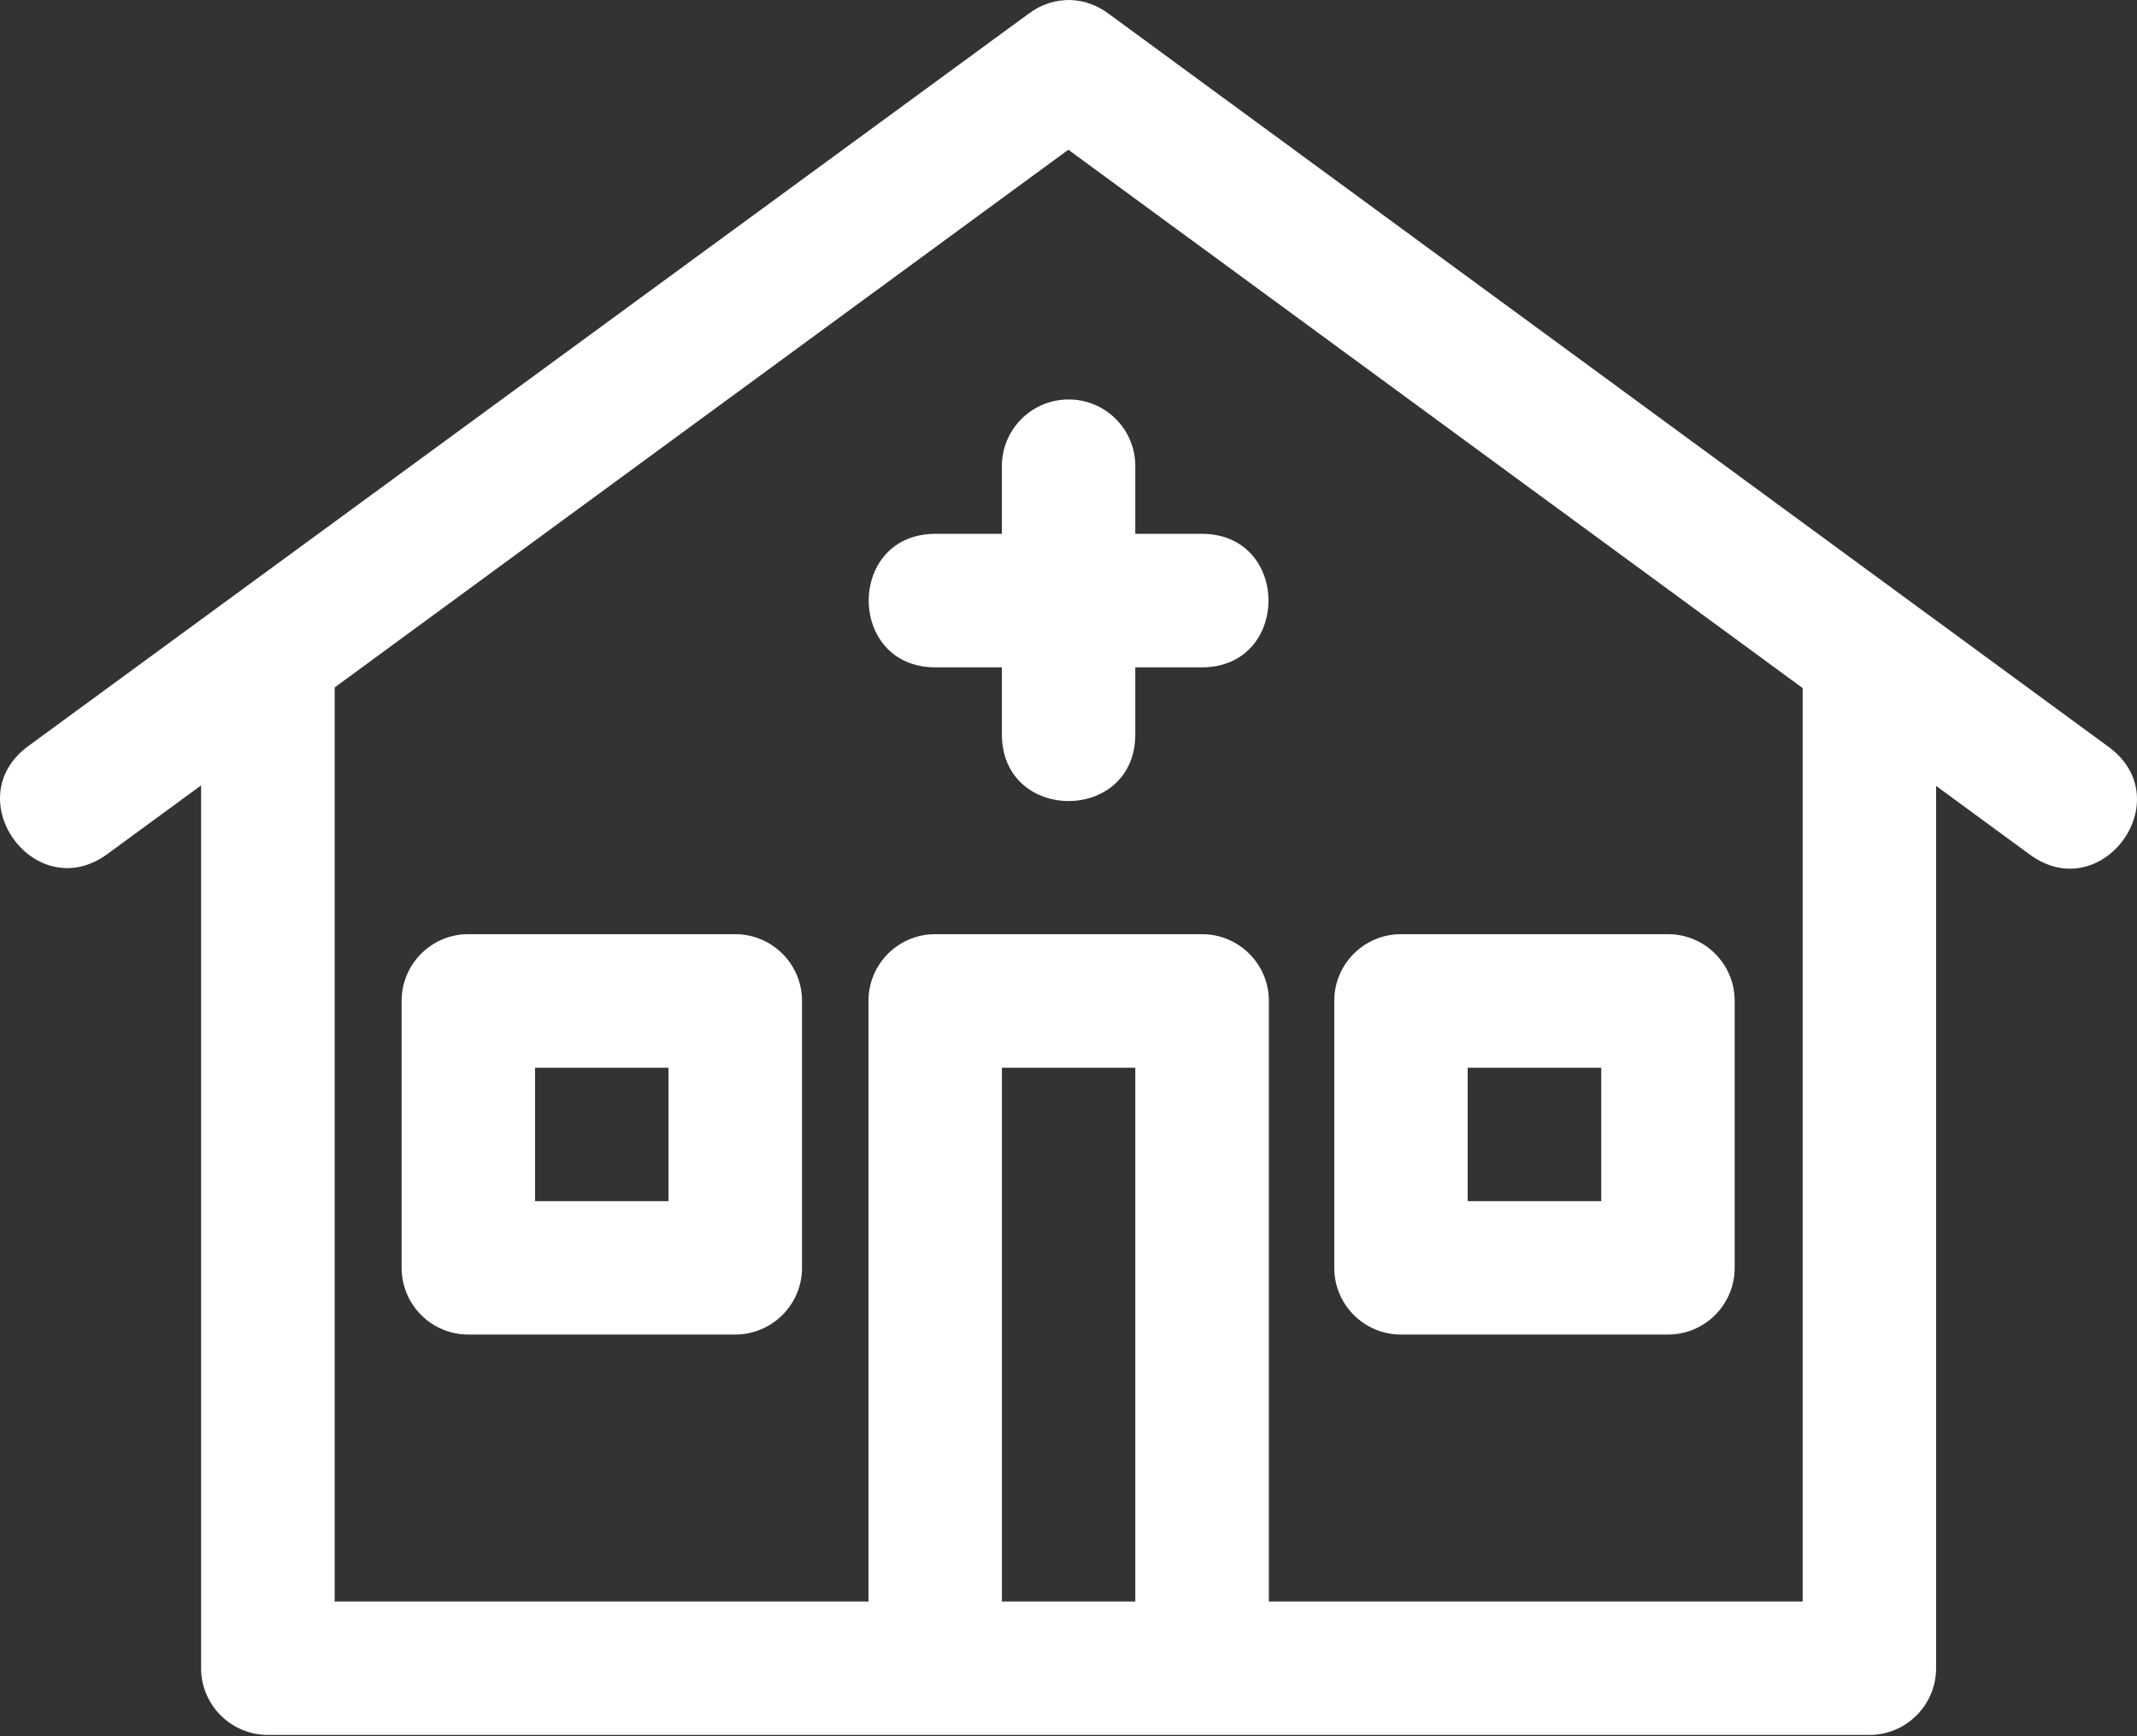 <svg width="96" height="78" viewBox="0 0 96 78" fill="none" xmlns="http://www.w3.org/2000/svg">
<rect x="0" y="0" width="96" height="78" fill="#333333" stroke="none"/>
<path d="M48.104 0.001C47.428 -0.018 46.767 0.198 46.225 0.604L1.273 33.516C-1.957 35.891 1.602 40.737 4.831 38.363L9.034 35.284V74.933C9.028 76.598 10.384 77.948 12.048 77.942H83.966C85.631 77.948 86.981 76.598 86.975 74.933V35.307L91.177 38.386C94.393 40.761 97.951 35.938 94.736 33.563L49.784 0.604C49.297 0.239 48.712 0.025 48.104 0.001ZM47.993 6.726L80.981 30.912V71.948H57.001V44.953C56.995 43.298 55.642 41.962 53.986 41.968H42.023C40.367 41.962 39.02 43.298 39.014 44.953V71.948H15.034V30.883L47.993 6.726ZM47.952 17.947C46.296 17.977 44.977 19.341 45.008 20.997V23.982H42.023C38.026 23.982 38.026 29.981 42.023 29.981H45.008V32.99C45.008 36.986 51.001 36.986 51.001 32.99V29.981H53.986C57.983 29.981 57.983 23.982 53.986 23.982H51.001V20.997C51.033 19.297 49.651 17.915 47.952 17.947ZM21.027 41.968C19.38 41.974 18.048 43.306 18.042 44.953V56.947C18.036 58.602 19.372 59.949 21.027 59.955H33.014C34.679 59.962 36.035 58.611 36.029 56.947V44.953C36.023 43.298 34.67 41.962 33.014 41.968H21.027ZM62.948 41.968C61.292 41.962 59.945 43.298 59.939 44.953V56.947C59.933 58.611 61.283 59.962 62.948 59.955H74.941C76.596 59.949 77.932 58.602 77.926 56.947V44.953C77.92 43.306 76.588 41.974 74.941 41.968H62.948ZM24.036 47.968H30.029V53.962H24.036V47.968ZM45.008 47.968H51.001V71.948H45.008V47.968ZM65.933 47.968H71.932V53.962H65.933V47.968Z" fill="white"/>
</svg>
